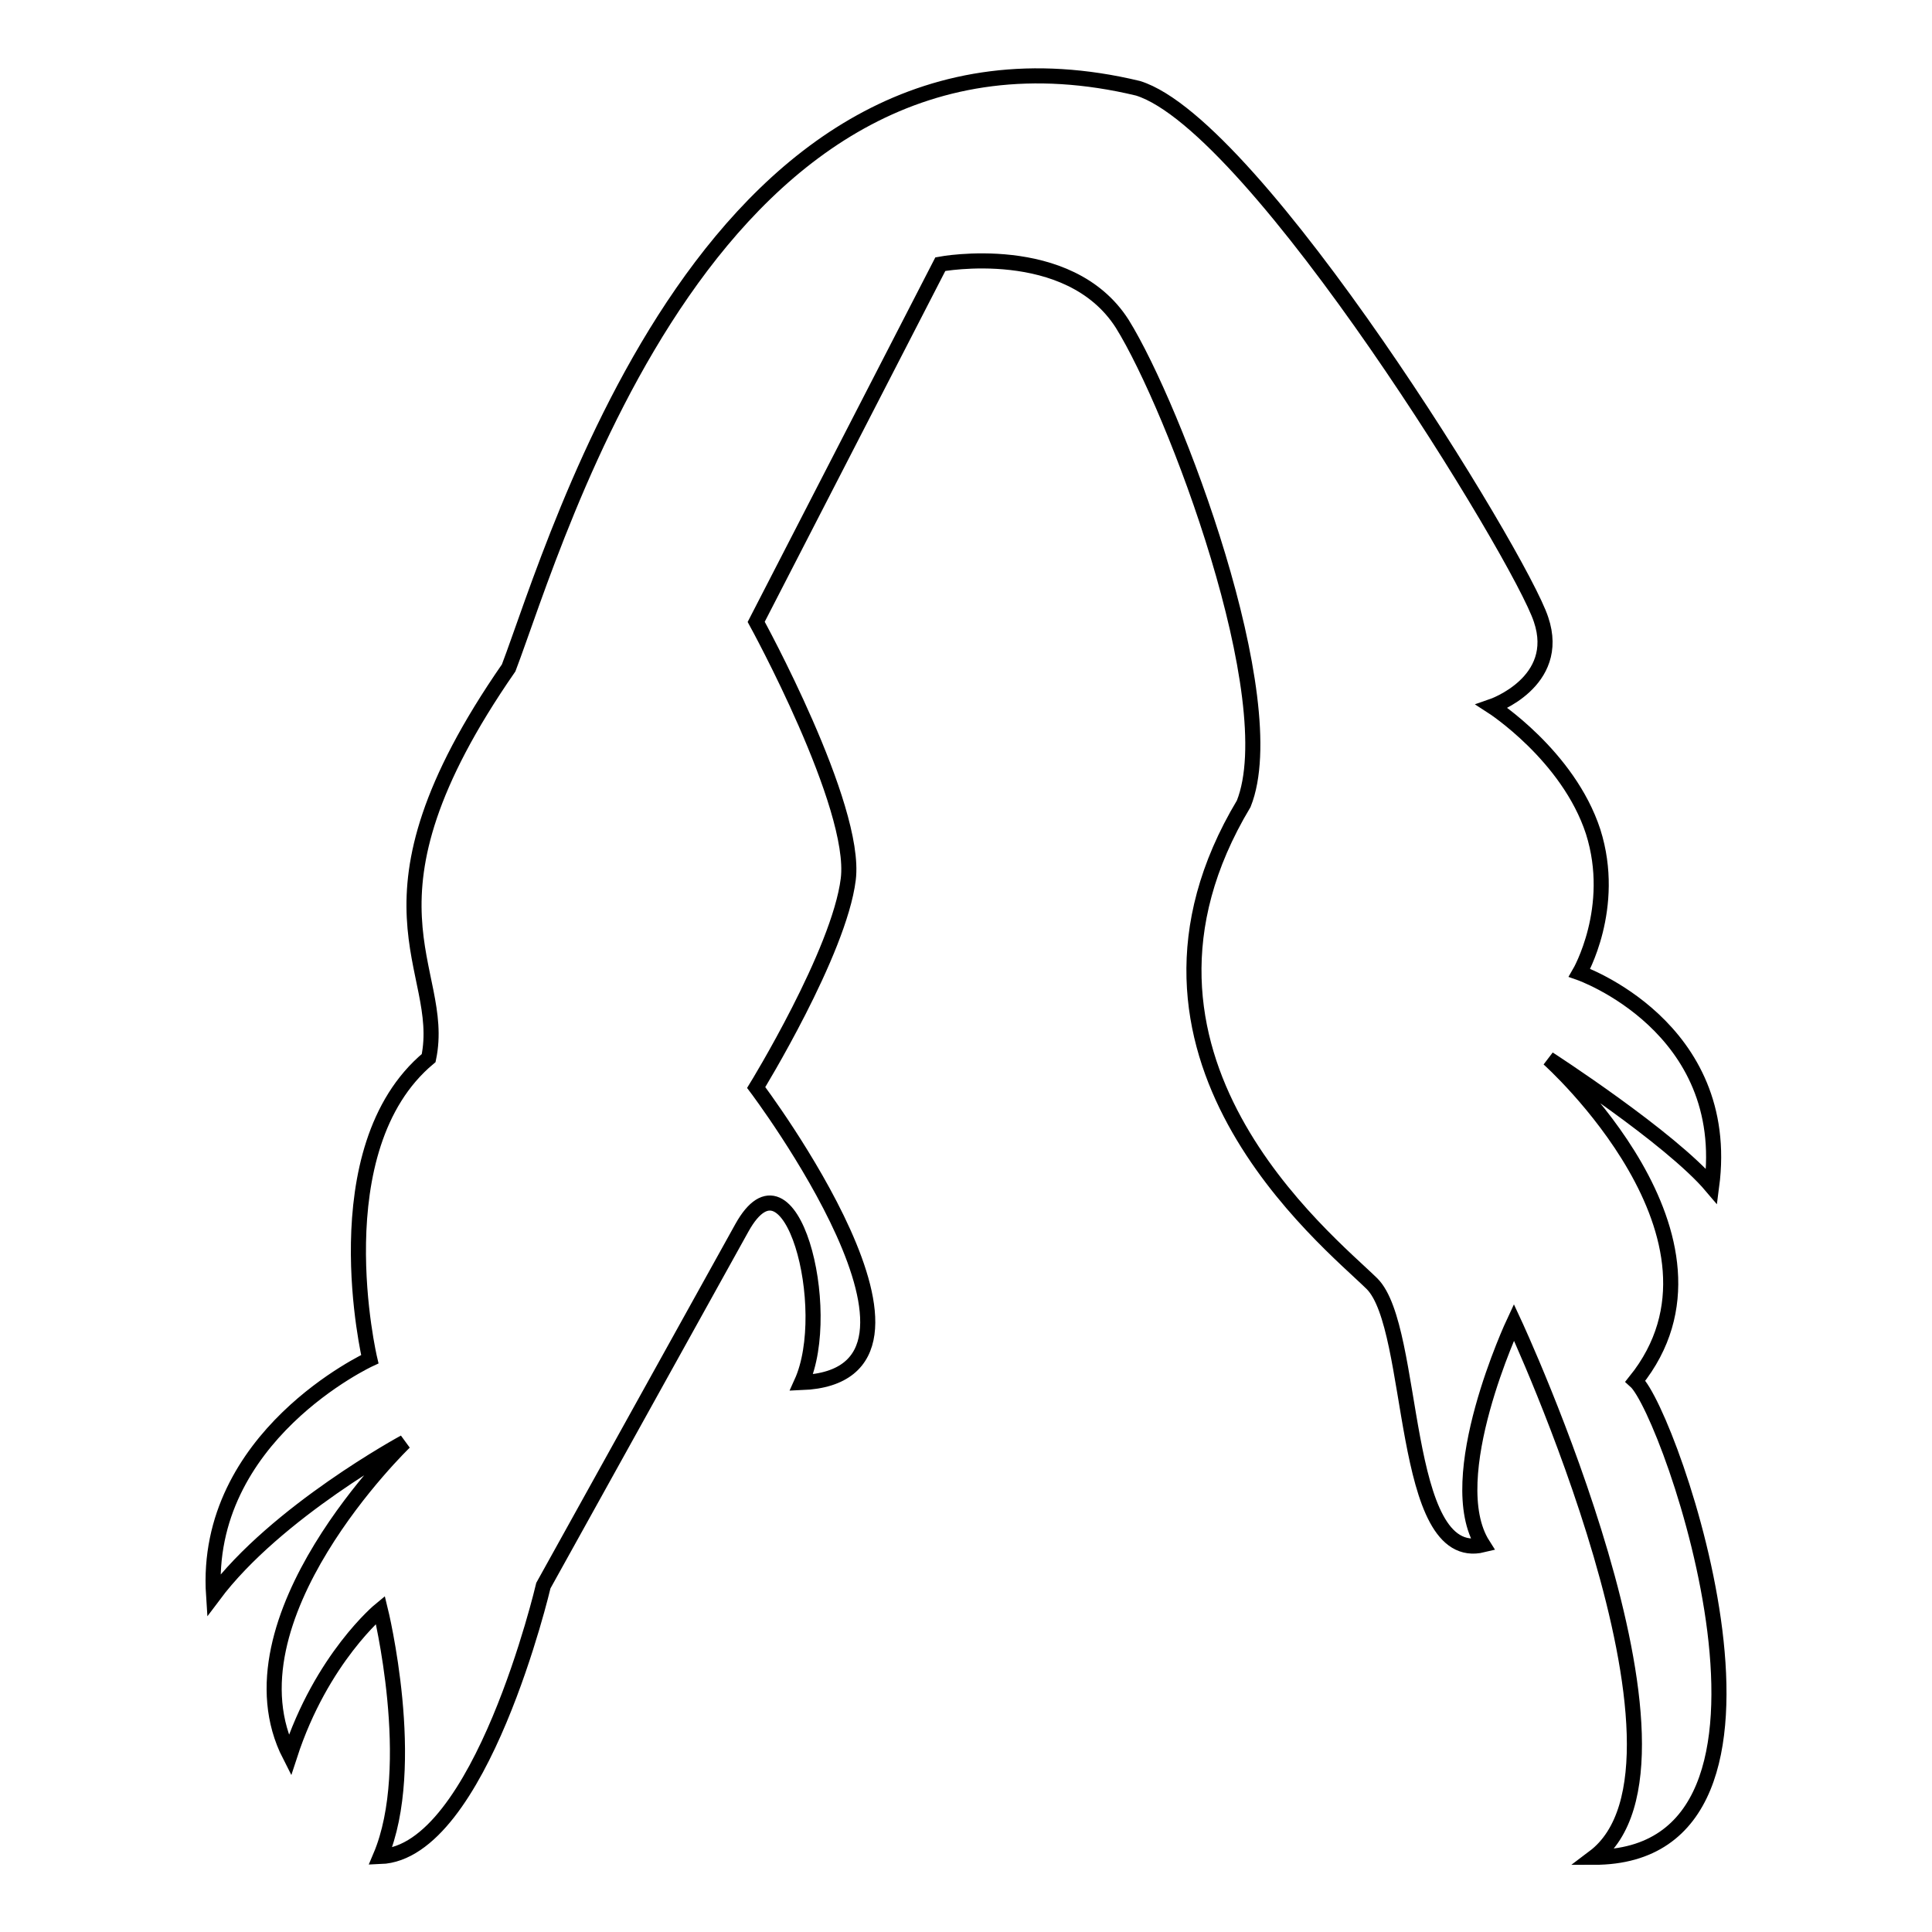 <?xml version="1.0" encoding="utf-8"?>
<!-- Svg Vector Icons : http://www.onlinewebfonts.com/icon -->
<!DOCTYPE svg PUBLIC "-//W3C//DTD SVG 1.1//EN" "http://www.w3.org/Graphics/SVG/1.1/DTD/svg11.dtd">
<svg version="1.1" xmlns="http://www.w3.org/2000/svg" xmlns:xlink="http://www.w3.org/1999/xlink" x="0px" y="0px" viewBox="0 0 256 256" enable-background="new 0 0 256 256" xml:space="preserve">
<g><g><g><path stroke-width="2" fill-opacity="0" stroke="#000000"  d="M124.6,35l-24.4,47.4c0,0,13.4,24.4,12.2,34.1c-1.2,9.7-12.2,27.6-12.2,27.6s28.8,38.2,6,39.1c4.4-9.7-1.4-32.2-7.9-20.5C91.8,174.4,72,210.1,72,210.1s-8.3,35.4-21.6,35.9c5.1-12,0-32.7,0-32.7s-7.8,6.4-12,19.3c-9.2-18,15.2-41.5,15.2-41.5s-17,9.2-25.3,20.3C26.9,190.3,49,180.1,49,180.1s-6.6-27.9,7.8-39.9c2.5-12-11.1-20.4,10.6-51.7c6.4-16.8,27.2-90.3,83.4-76.8c15.7,4.9,50.7,62.1,53.4,70.4c2.8,8.3-6.5,11.5-6.5,11.5s10.1,6.5,13.4,16.6c3.2,10.1-1.8,18.7-1.8,18.7s20.3,7.1,17.5,28.3c-5.5-6.5-21.6-16.9-21.6-16.9s26.7,23.8,11.5,42.7c4.6,4.1,25.3,63.1-5.5,63.1c16.6-12.5-10.6-70.9-10.6-70.9s-9.7,20.7-4.1,29.5c-11.1,2.7-8.8-28.7-14.7-34.6c-6-5.9-36.9-30.4-17-63.6c5.5-13.8-9.2-52.5-16.1-63.6C141.6,31.8,124.6,35,124.6,35z"/></g><g></g><g></g><g></g><g></g><g></g><g></g><g></g><g></g><g></g><g></g><g></g><g></g><g></g><g></g><g></g></g></g>
</svg>